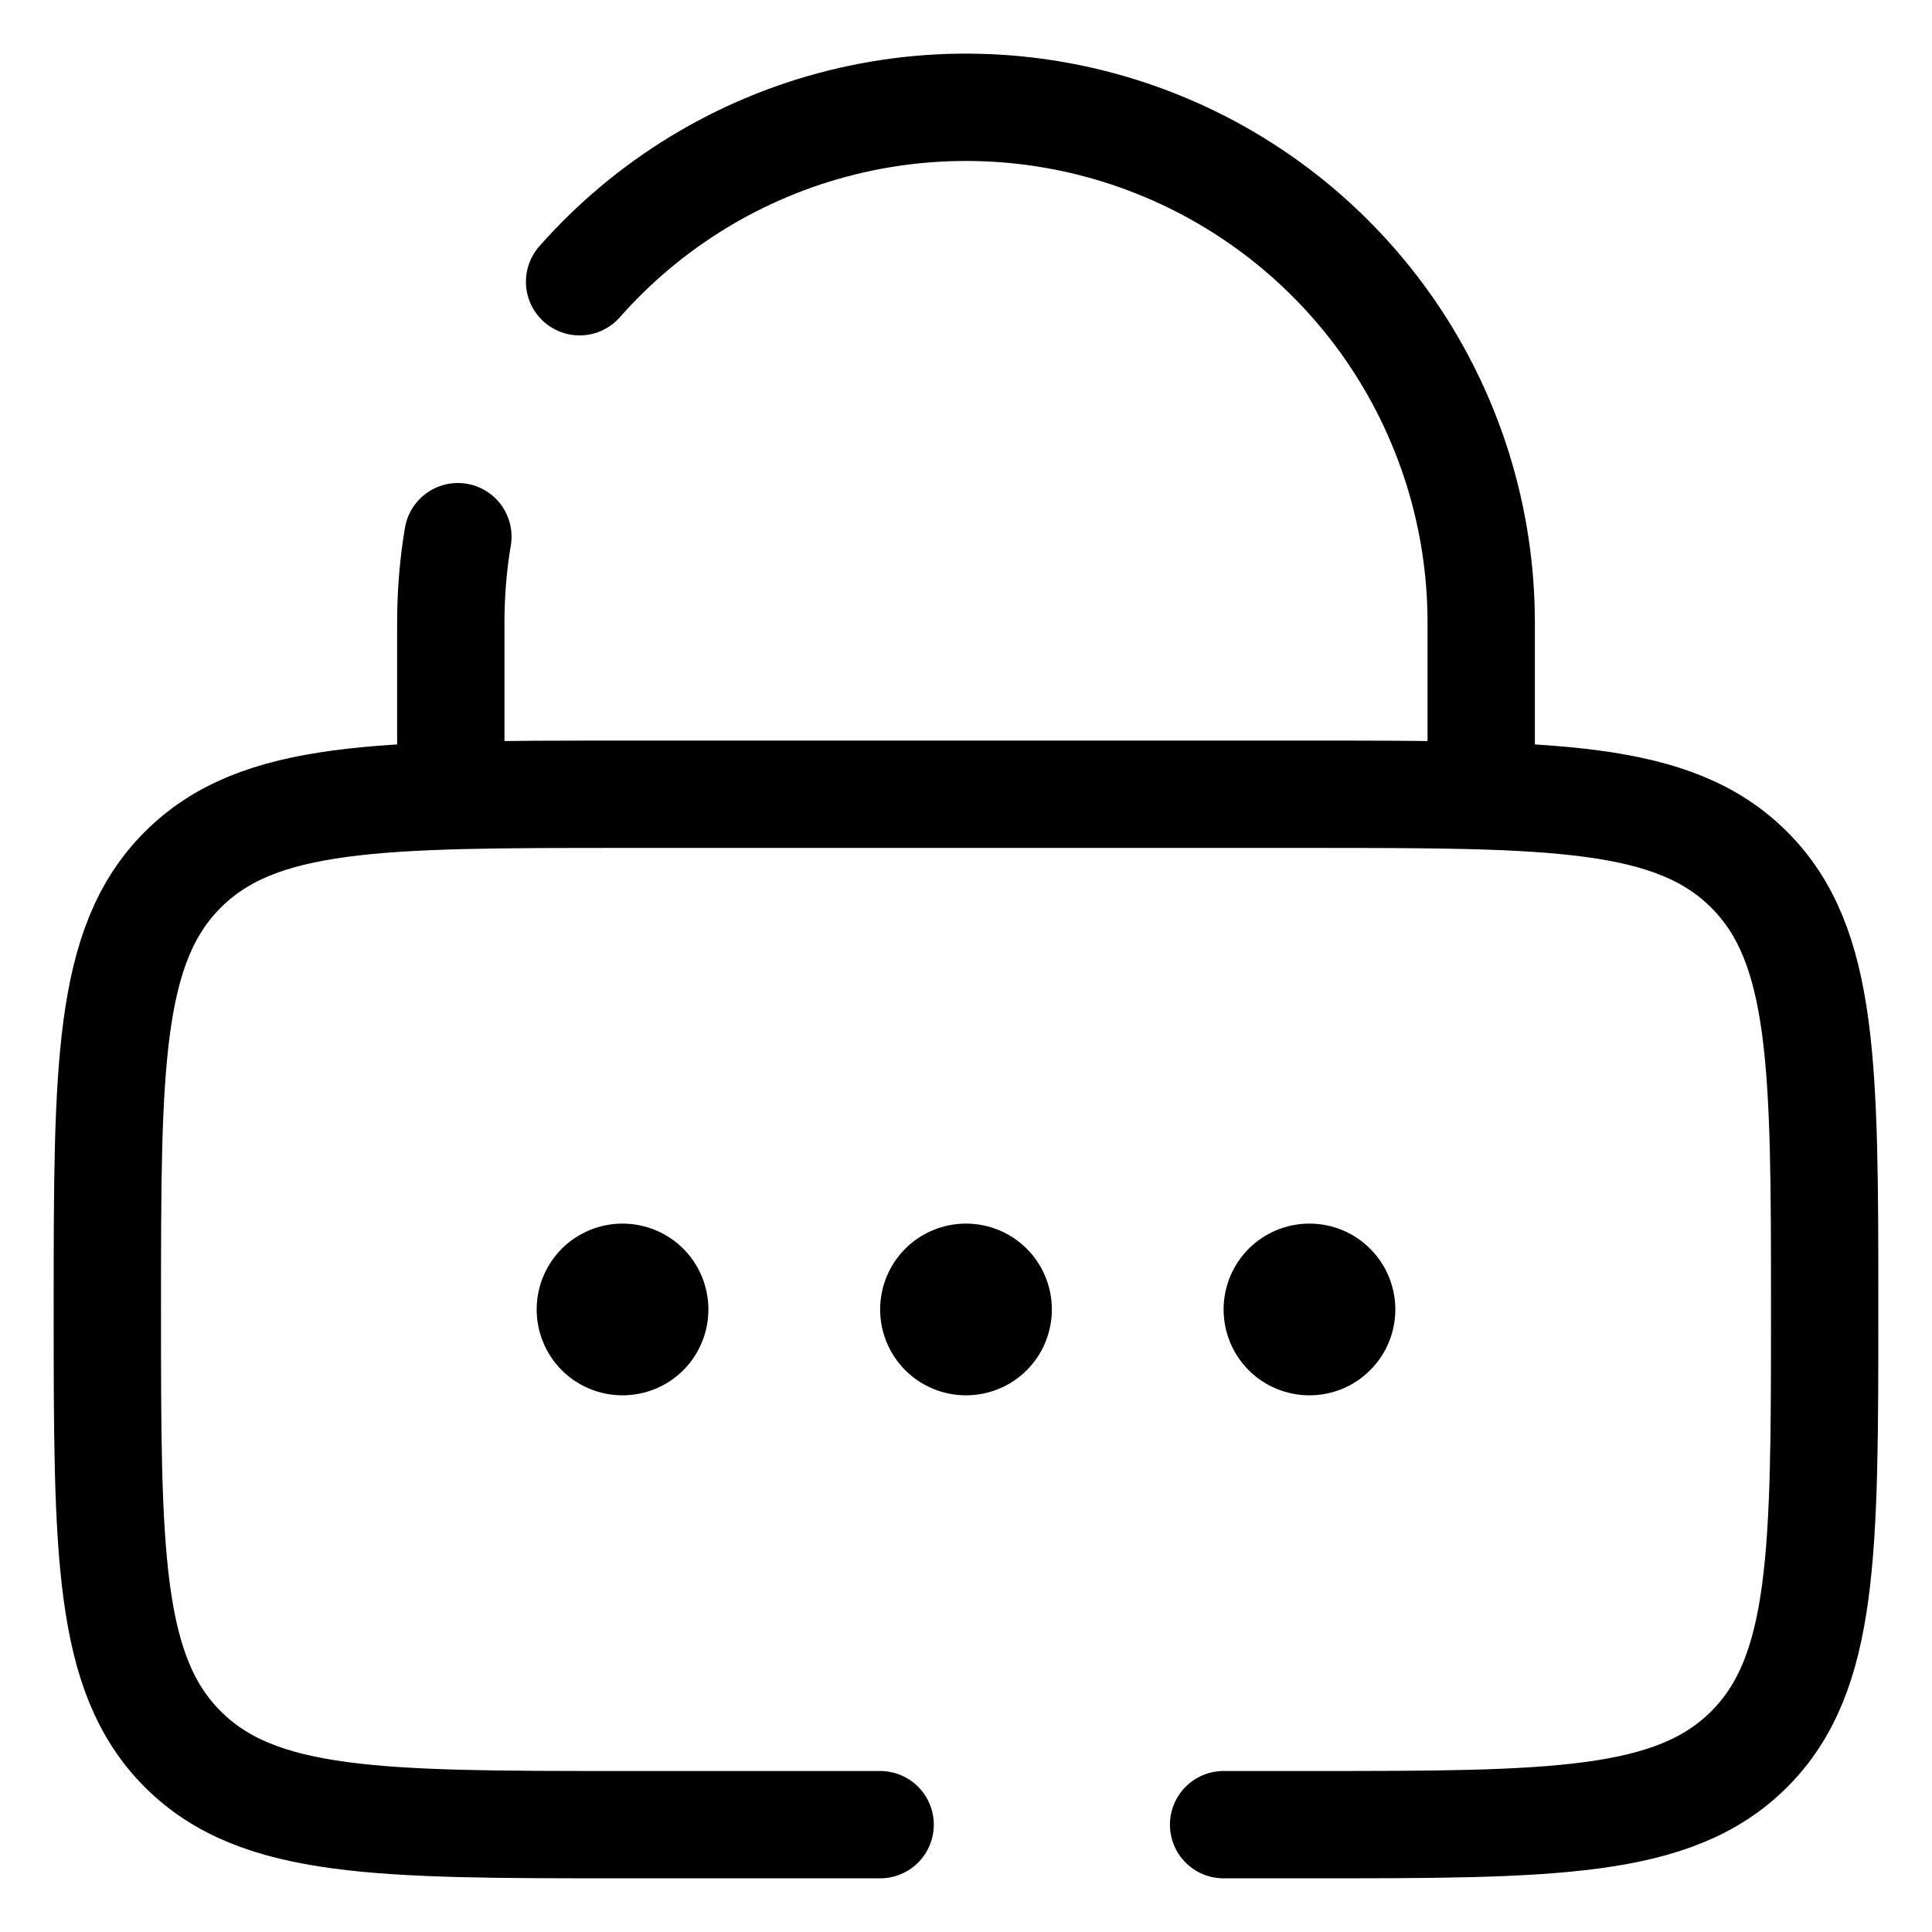 <svg width="18" height="18" viewBox="0 0 18 18" fill="none" xmlns="http://www.w3.org/2000/svg">
<path d="M6.6 12.2C6.6 12.412 6.516 12.616 6.366 12.766C6.216 12.916 6.012 13 5.8 13C5.588 13 5.384 12.916 5.234 12.766C5.084 12.616 5 12.412 5 12.2C5 11.988 5.084 11.784 5.234 11.634C5.384 11.484 5.588 11.4 5.8 11.4C6.012 11.4 6.216 11.484 6.366 11.634C6.516 11.784 6.6 11.988 6.6 12.2ZM9.8 12.2C9.8 12.412 9.716 12.616 9.566 12.766C9.416 12.916 9.212 13 9 13C8.788 13 8.584 12.916 8.434 12.766C8.284 12.616 8.2 12.412 8.2 12.2C8.2 11.988 8.284 11.784 8.434 11.634C8.584 11.484 8.788 11.4 9 11.4C9.212 11.4 9.416 11.484 9.566 11.634C9.716 11.784 9.8 11.988 9.8 12.2ZM13 12.2C13 12.412 12.916 12.616 12.765 12.766C12.616 12.916 12.412 13 12.2 13C11.988 13 11.784 12.916 11.634 12.766C11.484 12.616 11.4 12.412 11.4 12.2C11.4 11.988 11.484 11.784 11.634 11.634C11.784 11.484 11.988 11.4 12.2 11.4C12.412 11.4 12.616 11.484 12.765 11.634C12.916 11.784 13 11.988 13 12.2Z" fill="black"/>
<path d="M4.2 7.4V5.8C4.2 5.528 4.222 5.26 4.266 5M13.8 7.4V5.8C13.8 4.825 13.503 3.873 12.949 3.071C12.394 2.269 11.609 1.655 10.697 1.31C9.785 0.965 8.79 0.906 7.843 1.141C6.897 1.376 6.045 1.894 5.4 2.625M8.2 17H5.8C3.538 17 2.406 17 1.703 16.297C1 15.594 1 14.462 1 12.2C1 9.938 1 8.806 1.703 8.103C2.406 7.4 3.538 7.4 5.8 7.4H12.2C14.462 7.4 15.594 7.4 16.297 8.103C17 8.806 17 9.938 17 12.2C17 14.462 17 15.594 16.297 16.297C15.594 17 14.462 17 12.2 17H11.4" stroke="black" stroke-linecap="round"/>
</svg>
